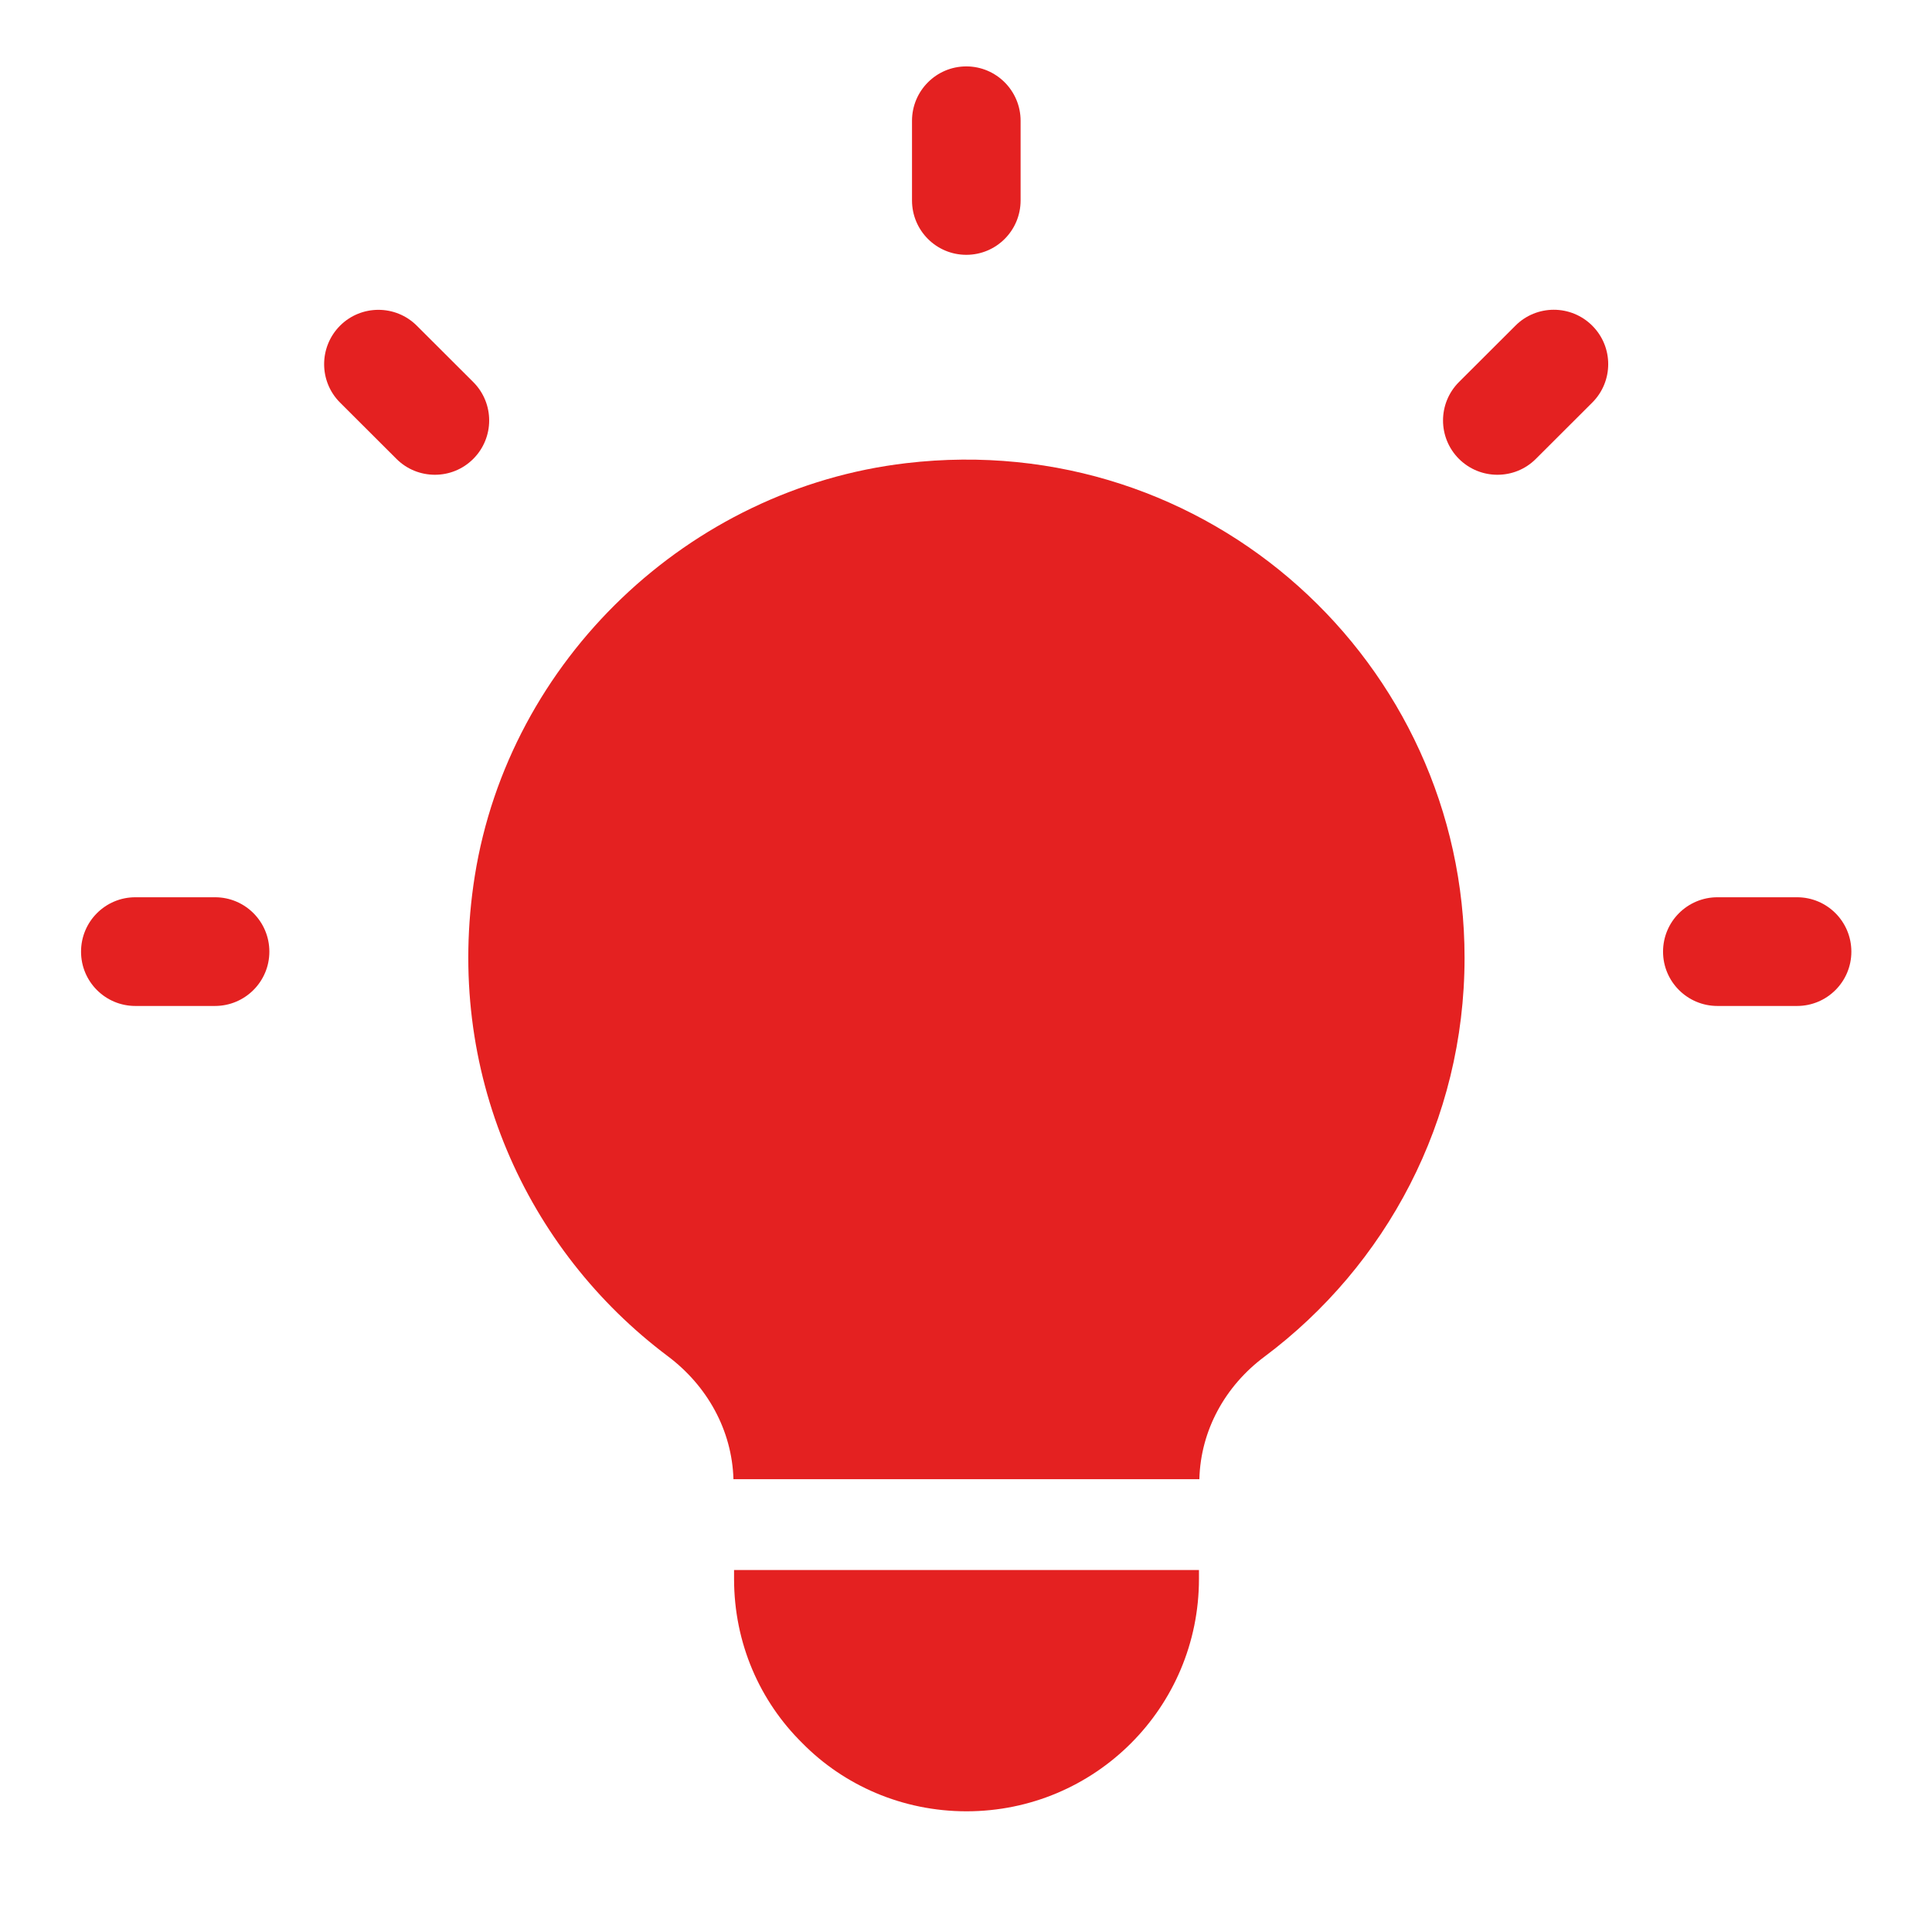 <svg xmlns="http://www.w3.org/2000/svg" width="19" height="19" viewBox="0 0 19 19" fill="none">
      <path d="M9.503 2.506C9.798 2.506 10.037 2.267 10.037 1.971V1.188C10.037 0.893 9.798 0.653 9.503 0.653C9.208 0.653 8.969 0.893 8.969 1.188V1.971C8.969 2.267 9.208 2.506 9.503 2.506Z" fill="#E42121"></path>
      <path d="M2.115 8.824H1.331C1.036 8.824 0.797 9.063 0.797 9.359C0.797 9.654 1.036 9.893 1.331 9.893H2.114C2.409 9.893 2.649 9.654 2.649 9.359C2.649 9.063 2.41 8.824 2.115 8.824Z" fill="#E42121"></path>
      <path d="M17.673 8.824H16.89C16.595 8.824 16.355 9.063 16.355 9.359C16.355 9.654 16.595 9.893 16.89 9.893H17.673C17.968 9.893 18.207 9.654 18.207 9.359C18.207 9.063 17.968 8.824 17.673 8.824Z" fill="#E42121"></path>
      <path d="M14.903 3.203L14.348 3.757C14.139 3.966 14.139 4.304 14.348 4.513C14.453 4.617 14.589 4.669 14.726 4.669C14.864 4.669 15 4.617 15.104 4.513L15.659 3.959C15.868 3.75 15.868 3.412 15.659 3.203C15.45 2.994 15.111 2.994 14.903 3.203Z" fill="#E42121"></path>
      <path d="M4.654 4.513C4.863 4.304 4.863 3.966 4.654 3.757L4.099 3.203C3.891 2.995 3.552 2.995 3.344 3.203C3.136 3.412 3.135 3.75 3.344 3.959L3.899 4.513C4.003 4.617 4.14 4.669 4.277 4.669C4.414 4.669 4.55 4.617 4.654 4.513Z" fill="#E42121"></path>
      <path d="M8.911 4.555C6.773 4.806 5.007 6.49 4.669 8.616C4.364 10.541 5.181 12.297 6.567 13.337C6.955 13.628 7.199 14.065 7.213 14.547H11.795C11.807 14.068 12.048 13.631 12.434 13.343C13.629 12.45 14.403 11.025 14.403 9.419C14.403 6.517 11.882 4.205 8.911 4.555Z" fill="#E42121"></path>
      <path d="M7.219 15.44V15.527C7.219 16.162 7.474 16.732 7.89 17.142C8.299 17.558 8.875 17.813 9.505 17.813C10.769 17.813 11.791 16.792 11.791 15.527V15.44H7.219Z" fill="#E42121"></path>
    </svg>